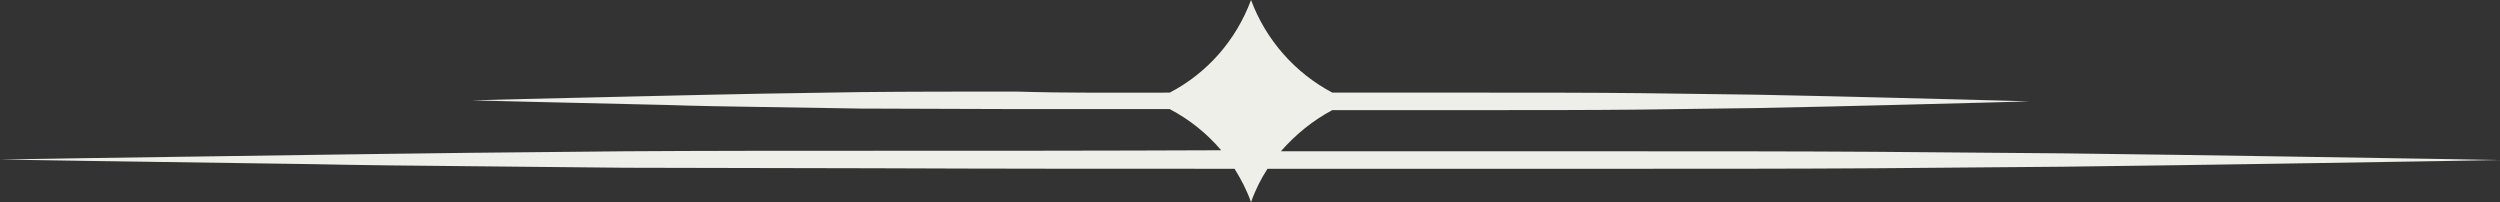 <?xml version="1.0" encoding="UTF-8" standalone="no"?><svg xmlns="http://www.w3.org/2000/svg" xmlns:xlink="http://www.w3.org/1999/xlink" fill="#000000" height="39.3" preserveAspectRatio="xMidYMid meet" version="1" viewBox="7.0 230.2 485.8 39.3" width="485.8" zoomAndPan="magnify"><rect x="7.0" y="230.2" width="485.8" height="39.3" fill="#333333" stroke="none"/><g id="change1_1"><path clip-rule="evenodd" d="M234.3,248.2c7.3-3.8,12.9-10.2,15.8-18c2.9,7.8,8.6,14.2,15.8,18 c10,0,19.8,0,29.4,0c10.5,0,20.6,0,30.3,0.1c8,0.1,15.6,0.2,22.7,0.3c9.9,0.2,18.9,0.4,26.5,0.6c16.4,0.4,26.5,0.7,26.5,0.7 s-10,0.3-26.5,0.7c-7.6,0.2-16.5,0.4-26.5,0.6c-7.1,0.1-14.7,0.2-22.7,0.3c-9.6,0.1-19.8,0.1-30.3,0.1c-9.6,0-19.5,0-29.4,0 c-3.8,2-7.2,4.8-10,8c22.6,0,45.2,0,66.9,0c16.8,0,33.1,0,48.6,0.1c12.8,0.1,25,0.2,36.4,0.3c16,0.2,30.3,0.4,42.5,0.6 c26.4,0.4,42.5,0.7,42.5,0.7s-16.1,0.3-42.5,0.7c-12.2,0.2-26.5,0.4-42.5,0.6c-11.4,0.1-23.6,0.2-36.4,0.3 c-15.4,0.1-31.7,0.1-48.6,0.1c-22.5,0-46,0-69.5,0c-1.3,2-2.4,4.2-3.2,6.5c-0.8-2.3-1.9-4.4-3.2-6.5c-23.6,0-47.1,0-69.8-0.1 c-16.8,0-33.1-0.1-48.6-0.1c-10.6-0.1-20.7-0.2-30.4-0.3c-10.8-0.1-21-0.2-30.4-0.4c-37-0.5-60.7-0.9-60.7-0.9s23.7-0.4,60.7-0.9 c9.3-0.1,19.5-0.3,30.4-0.4c9.6-0.1,19.8-0.2,30.4-0.3c15.4-0.1,31.7-0.1,48.6-0.1c21.8,0,44.4,0,67.2-0.1c-2.8-3.3-6.2-6-10-8 c-10,0-20,0-29.7,0c-10.5,0-20.6-0.1-30.3-0.1c-6.6-0.1-12.9-0.2-18.9-0.3c-6.8-0.1-13.1-0.2-18.9-0.4c-23-0.5-37.8-0.9-37.8-0.9 s14.8-0.4,37.8-0.9c5.8-0.1,12.1-0.3,18.9-0.4c6-0.1,12.3-0.2,18.9-0.3c9.6-0.1,19.8-0.1,30.3-0.1 C214.3,248.3,224.3,248.2,234.3,248.2z" fill="#eeefe8" fill-rule="evenodd"/></g></svg>